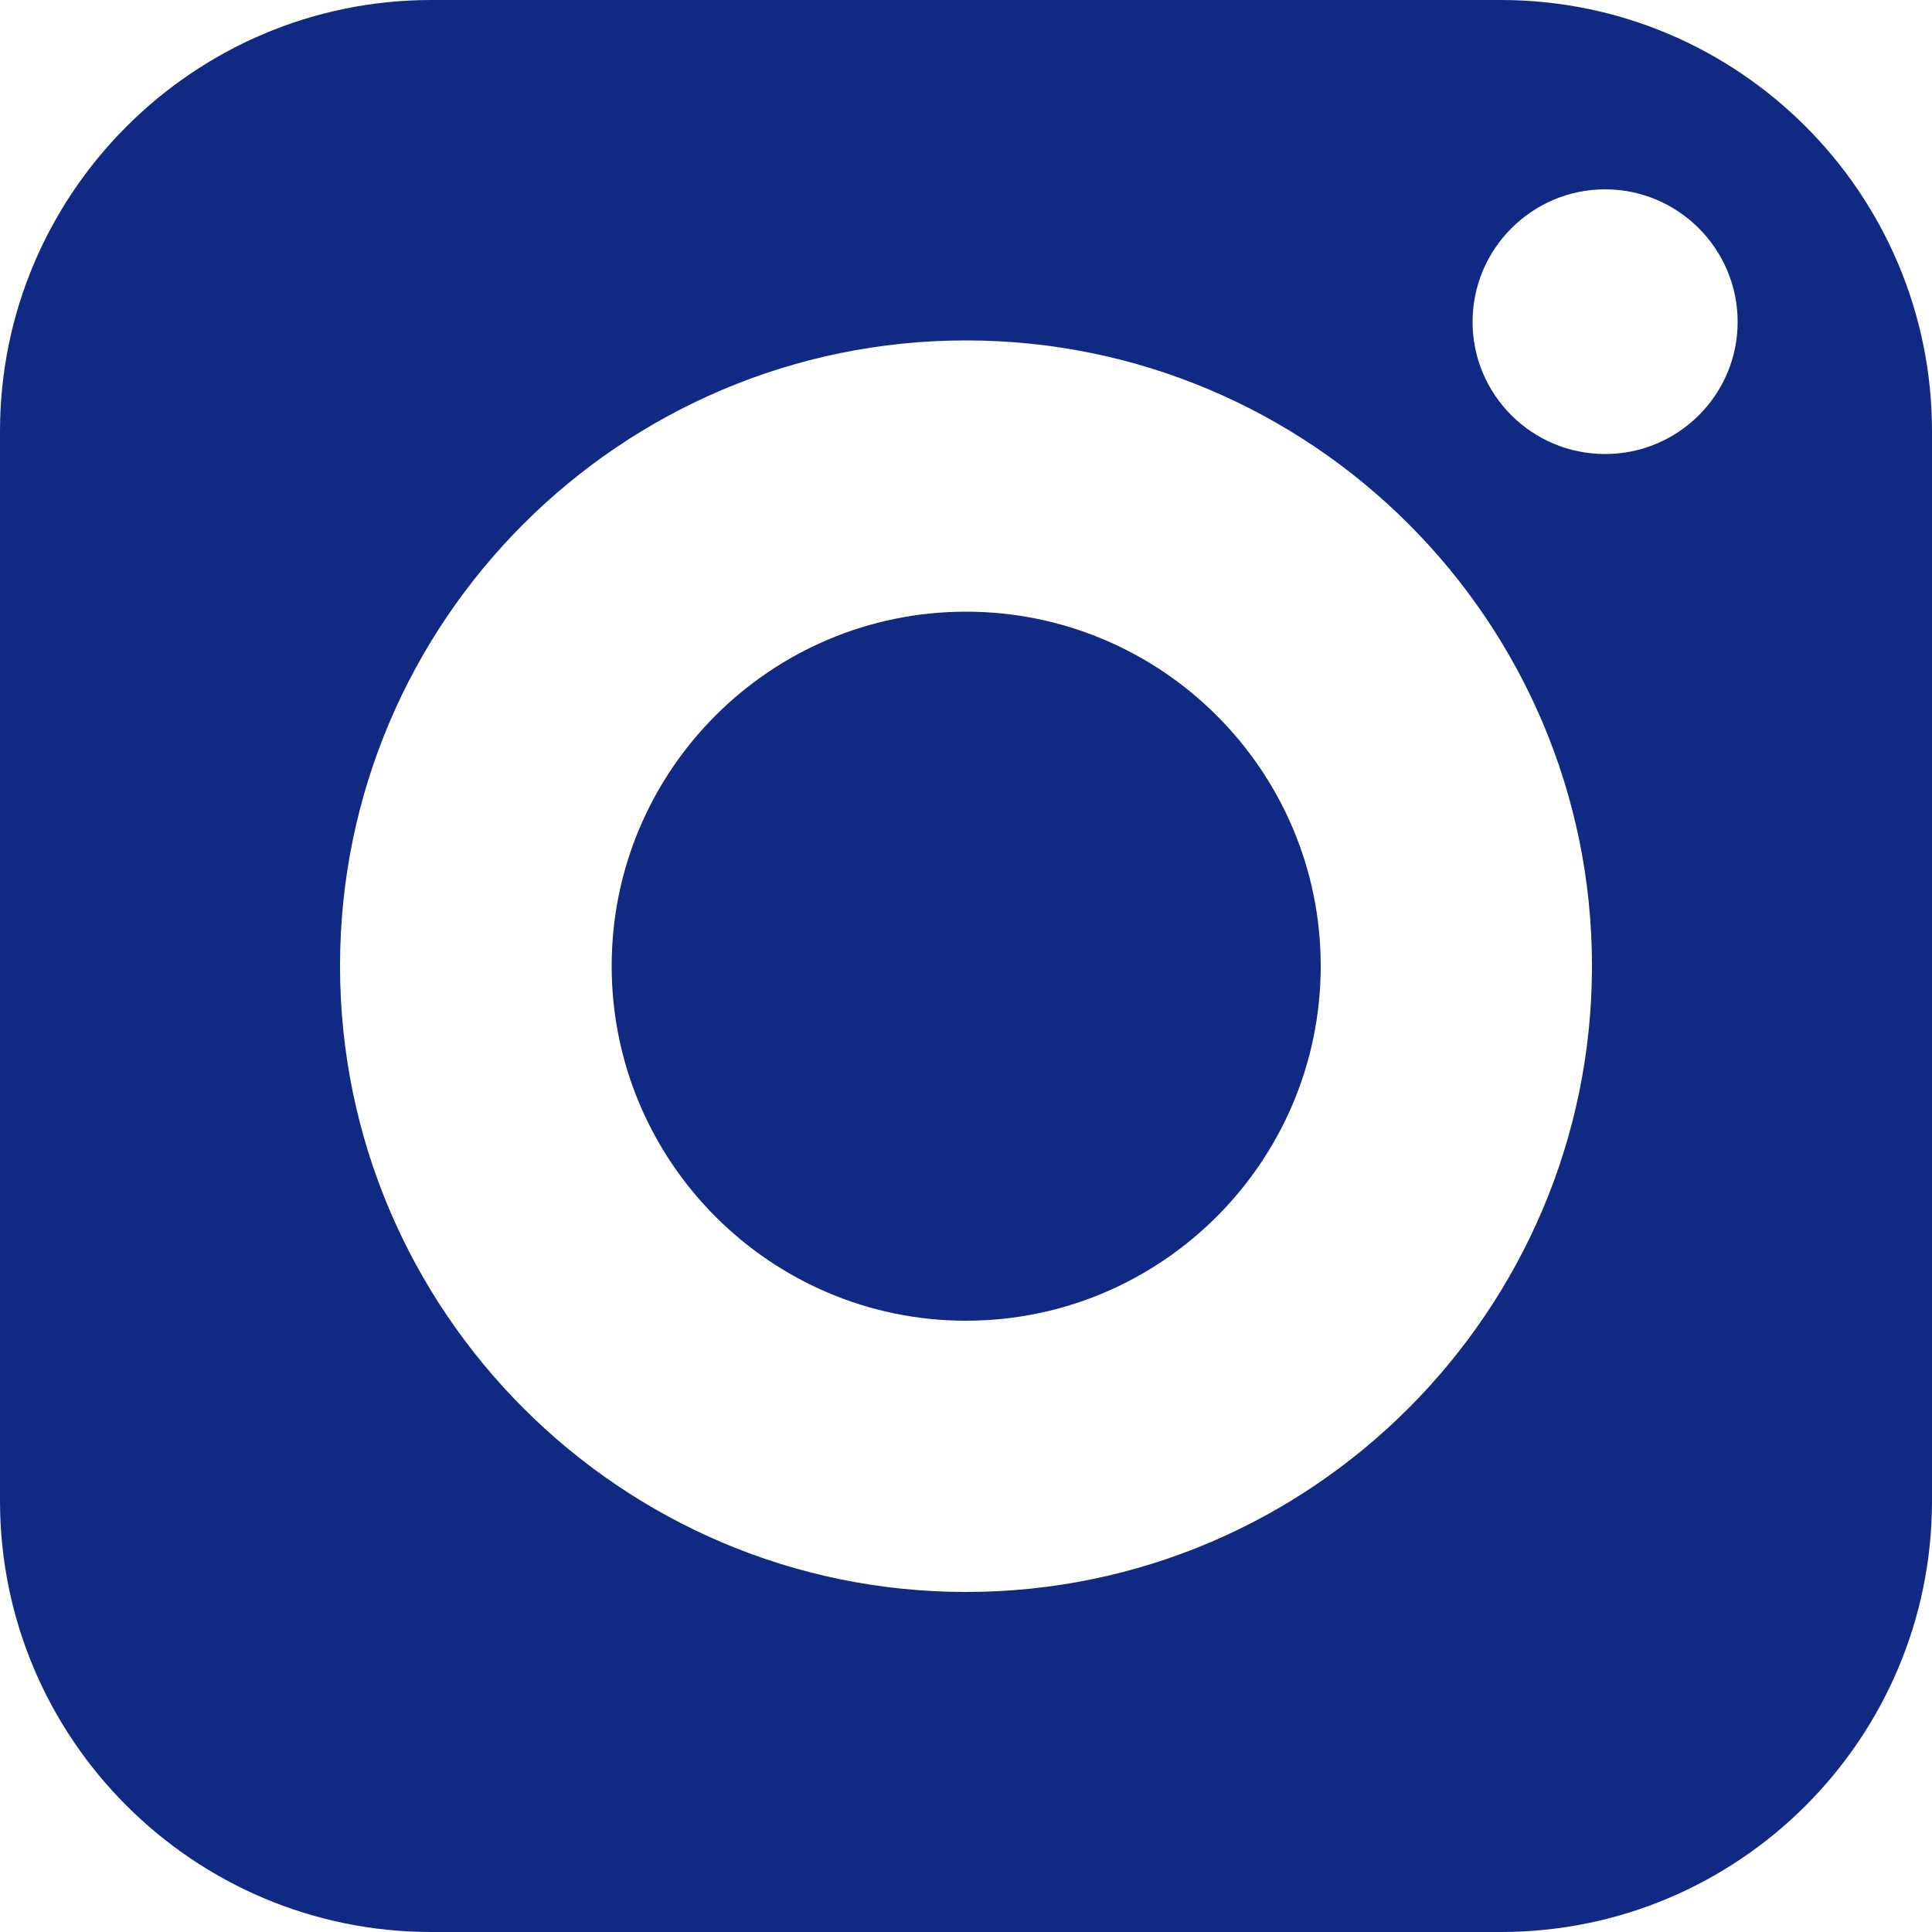 <?xml version="1.0" encoding="UTF-8"?> <svg xmlns="http://www.w3.org/2000/svg" width="50" height="50" viewBox="0 0 50 50" fill="none"><g clip-path="url(#clip0_66_490)"><path d="M25 15.83C19.94 15.83 15.83 19.94 15.83 25C15.83 30.06 19.94 34.18 25 34.18C30.06 34.18 34.18 30.06 34.18 25C34.18 19.94 30.06 15.83 25 15.83Z" fill="#102A83"></path><path d="M38.84 0H11.16C5.01 0 0 5.01 0 11.16V38.84C0 45 5.01 50 11.16 50H38.84C45 50 50 45 50 38.84V11.16C50 5.01 45 0 38.84 0ZM25 41.2C16.07 41.2 8.8 33.93 8.8 25C8.8 16.07 16.07 8.81 25 8.81C33.93 8.81 41.2 16.07 41.2 25C41.2 33.93 33.93 41.2 25 41.2ZM41.54 11.75C39.65 11.75 38.11 10.22 38.11 8.33C38.11 6.44 39.65 4.9 41.54 4.9C43.43 4.9 44.97 6.44 44.97 8.33C44.97 10.22 43.43 11.75 41.54 11.75Z" fill="#102A83"></path></g><defs><clipPath id="clip0_66_490"><rect width="50" height="50" fill="white"></rect></clipPath></defs></svg> 